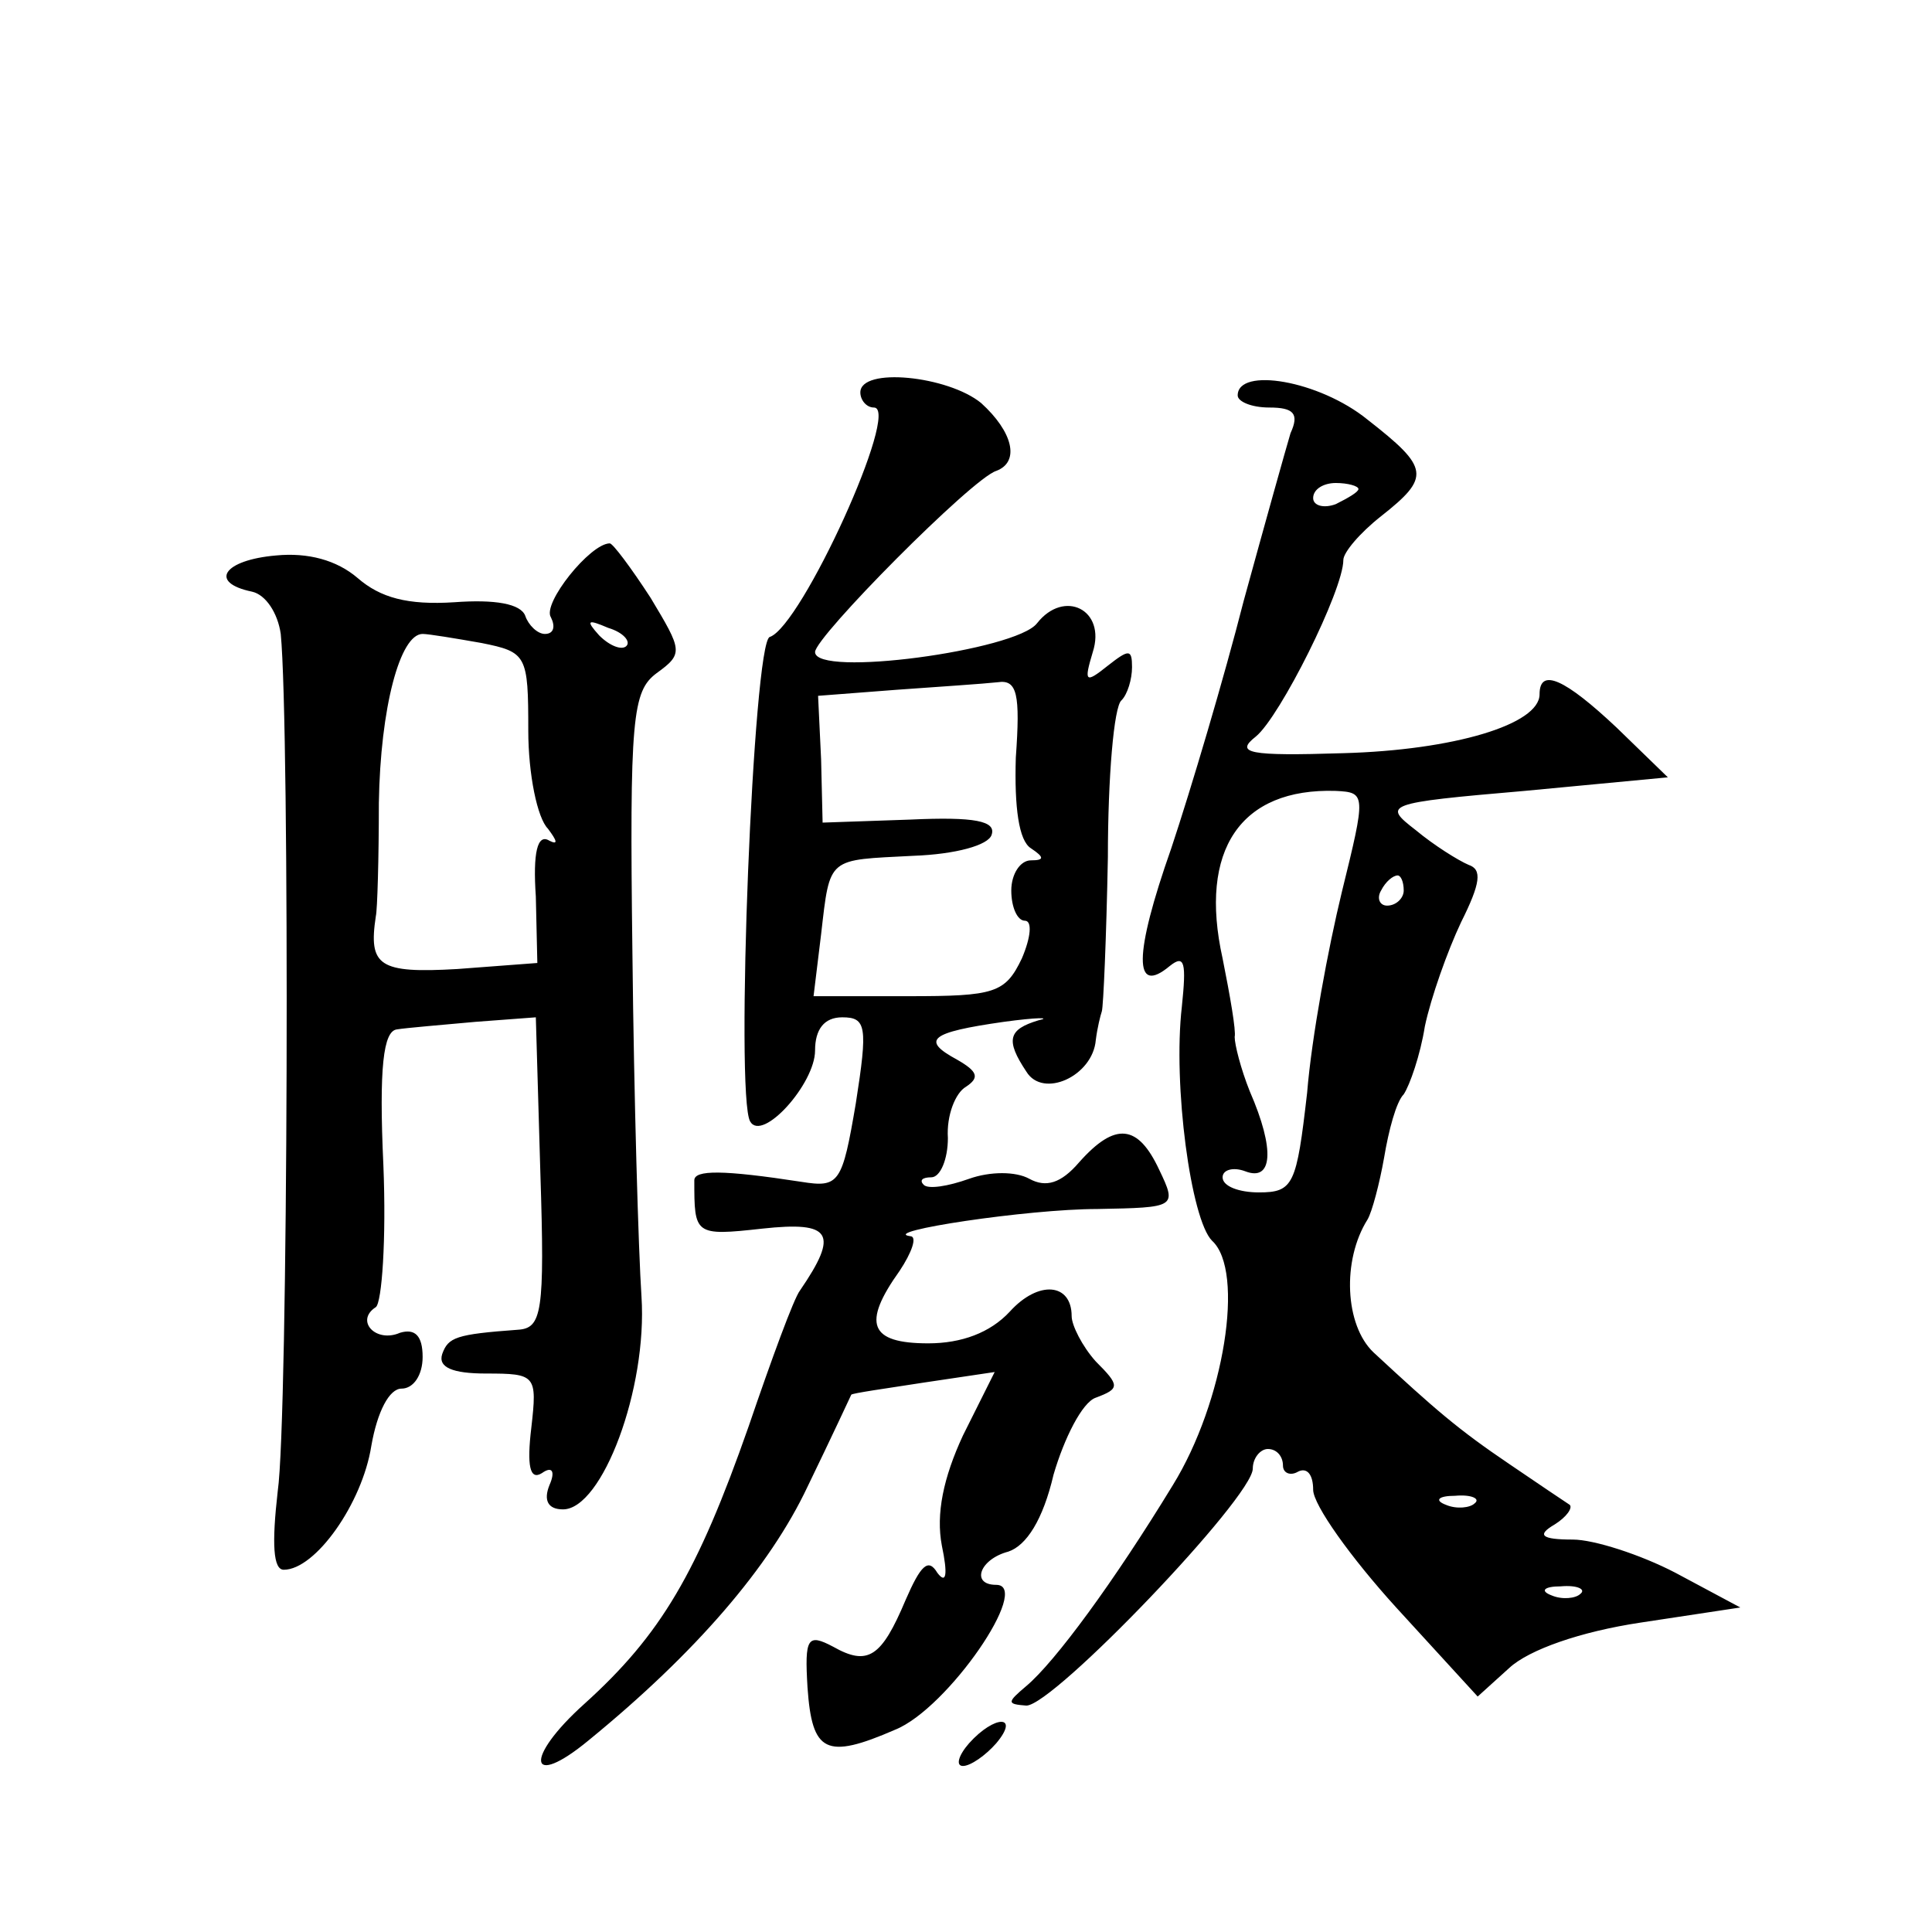 <?xml version="1.0" standalone="no"?>
<!DOCTYPE svg PUBLIC "-//W3C//DTD SVG 20010904//EN"
 "http://www.w3.org/TR/2001/REC-SVG-20010904/DTD/svg10.dtd">
<svg version="1.0" xmlns="http://www.w3.org/2000/svg"
 width="128pt" height="128pt" viewBox="0 0 128 128"
 preserveAspectRatio="xMidYMid meet">
<g transform="translate(0,128) scale(0.1,-0.1)"
fill="#0" stroke="none">
<path d="M570 1020 c0 -5 4 -10 9 -10 18 0 -48 -145 -69 -152 -11 -3 -23 -304 -13
-321 8 -14 43 25 43 47 0 14 6 22 18 22 16 0 17 -6 9 -57 -9 -53 -11 -56 -36 -52
-52 8 -71 8 -71 1 0 -36 0 -37 45 -32 46 5 51 -3 25 -41 -4 -5 -19 -46 -34 -90
-34 -97 -58 -138 -109 -184 -40 -36 -37 -57 3 -24 71 58 120 115 145 168 16 33
29 61 29 61 1 1 22 4 48 8 l47 7 -21 -42 c-13 -28 -18 -52 -14 -73 4 -19 3 -26
-3 -18 -6 10 -11 5 -21 -18 -16 -38 -25 -44 -48 -31 -17 9 -19 6 -17 -27 3 -43
12 -48 58 -28 35 14 91 96 67 96 -17 0 -11 17 8 22 12 4 23 21 30 51 7 24 19 48
28 51 16 6 16 8 0 24 -9 10 -16 24 -16 30 0 22 -22 24 -41 3 -13 -14 -32 -21 -54
-21 -39 0 -44 13 -19 48 8 12 12 23 7 23 -21 3 78 18 124 18 52 1 53 1 41 26 -14
30 -29 32 -53 5 -12 -14 -22 -17 -33 -11 -9 5 -26 5 -40 0 -14 -5 -27 -7 -30 -4
-3 3 -1 5 5 5 6 0 11 12 11 26 -1 15 5 30 12 34 9 6 8 10 -6 18 -24 13 -18 18 31
25 22 3 32 3 23 1 -20 -6 -22 -13 -8 -34 11 -18 44 -3 46 21 1 8 3 16 4 19 1 3
3 49 4 102 0 53 4 100 9 104 4 4 7 14 7 22 0 12 -2 12 -16 1 -15 -12 -16 -11 -10
9 9 28 -19 42 -37 19 -14 -18 -147 -36 -147 -19 0 10 104 115 120 120 16 6 11 26
-10 45 -22 18 -80 24 -80 7z m103 -242 c-1 -33 2 -55 10 -60 9 -6 9 -8 0 -8 -7
0 -13 -9 -13 -20 0 -11 4 -20 9 -20 5 0 4 -11 -2 -25 -11 -23 -18 -25 -75 -25 l-63
0 5 41 c6 52 4 49 61 52 28 1 50 7 52 14 3 9 -11 12 -54 10 l-58 -2 -1 42 -2 42
52 4 c28 2 58 4 67 5 13 2 15 -8 12 -50z M820 1018 c0 -4 9 -8 21 -8 16 0 20 -4
14 -17 -3 -10 -17 -60 -31 -111 -13 -51 -35 -125 -48 -164 -25 -71 -25 -98 -1 -78
10 8 11 2 8 -27 -6 -52 6 -141 20 -155 22 -20 8 -107 -26 -162 -39 -64 -78 -117
-97 -133 -13 -11 -13 -12 0 -13 18 0 150 138 150 157 0 7 5 13 10 13 6 0 10 -5
10 -11 0 -5 5 -7 10 -4 6 3 10 -2 10 -12 0 -10 25 -45 55 -78 l54 -59 21 19 c13
12 47 24 87 30 l66 10 -43 23 c-23 12 -54 22 -68 22 -21 0 -24 3 -12 10 8 5 12
11 10 13 -3 2 -21 14 -40 27 -34 23 -49 36 -90 74 -19 18 -21 61 -4 88 3 5 8 24
11 41 3 18 8 37 13 42 4 6 11 26 14 45 4 19 15 50 24 69 13 26 14 35 5 38 -7 3
-23 13 -35 23 -22 17 -21 18 72 26 l95 9 -34 33 c-34 32 -51 40 -51 22 0 -20 -57
-37 -130 -39 -63 -2 -72 0 -58 11 16 13 58 97 58 117 0 5 11 18 25 29 33 26 32
32 -9 64 -32 26 -86 35 -86 16z m80 -62 c0 -2 -7 -6 -15 -10 -8 -3 -15 -1 -15 4
0 6 7 10 15 10 8 0 15 -2 15 -4z m-11 -267 c-9 -37 -20 -96 -23 -133 -7 -61 -9
-66 -32 -66 -13 0 -24 4 -24 10 0 5 7 7 15 4 18 -7 20 14 3 53 -6 15 -10 31 -10
36 1 4 -3 27 -8 52 -16 72 12 113 75 111 20 -1 20 -2 4 -67z m41 1 c0 -5 -5 -10
-11 -10 -5 0 -7 5 -4 10 3 6 8 10 11 10 2 0 4 -4 4 -10z m47 -406 c-3 -3 -12 -4
-19 -1 -8 3 -5 6 6 6 11 1 17 -2 13 -5z m70 -60 c-3 -3 -12 -4 -19 -1 -8 3 -5 6
6 6 11 1 17 -2 13 -5z M183 912 c-35 -3 -45 -18 -16 -24 9 -2 17 -14 19 -28 6 -61
5 -520 -2 -568 -4 -35 -3 -52 4 -52 21 0 52 44 58 82 4 23 12 38 20 38 8 0 14 9
14 21 0 14 -5 19 -15 16 -16 -7 -30 8 -16 17 4 3 7 45 5 94 -3 65 0 89 9 90 6 1
30 3 52 5 l40 3 3 -103 c3 -93 1 -103 -15 -104 -41 -3 -46 -5 -50 -16 -3 -9 7 -13
29 -13 33 0 34 -1 30 -36 -3 -25 -1 -35 7 -30 7 5 9 1 5 -8 -4 -10 -1 -16 9 -16
26 0 56 80 52 141 -2 30 -5 132 -6 227 -2 157 0 174 16 186 18 13 17 15 -4 50 -13
20 -25 36 -27 36 -13 0 -45 -40 -39 -49 3 -6 2 -11 -4 -11 -5 0 -11 6 -13 12 -3
8 -20 11 -47 9 -31 -2 -49 3 -64 16 -14 12 -33 17 -54 15z m232 -60 c-3 -3 -11
0 -18 7 -9 10 -8 11 6 5 10 -3 15 -9 12 -12z m-96 2 c30 -6 31 -8 31 -58 0 -29
6 -58 13 -65 6 -8 7 -11 1 -8 -8 5 -11 -8 -9 -37 l1 -44 -53 -4 c-52 -3 -59 2 -54
35 1 4 2 38 2 75 1 63 14 112 29 112 4 0 22 -3 39 -6z M642 125 c-7 -8 -9 -15 -4
-15 5 0 15 7 22 15 16 19 -1 19 -18 0z"/>
</g>
</svg>
